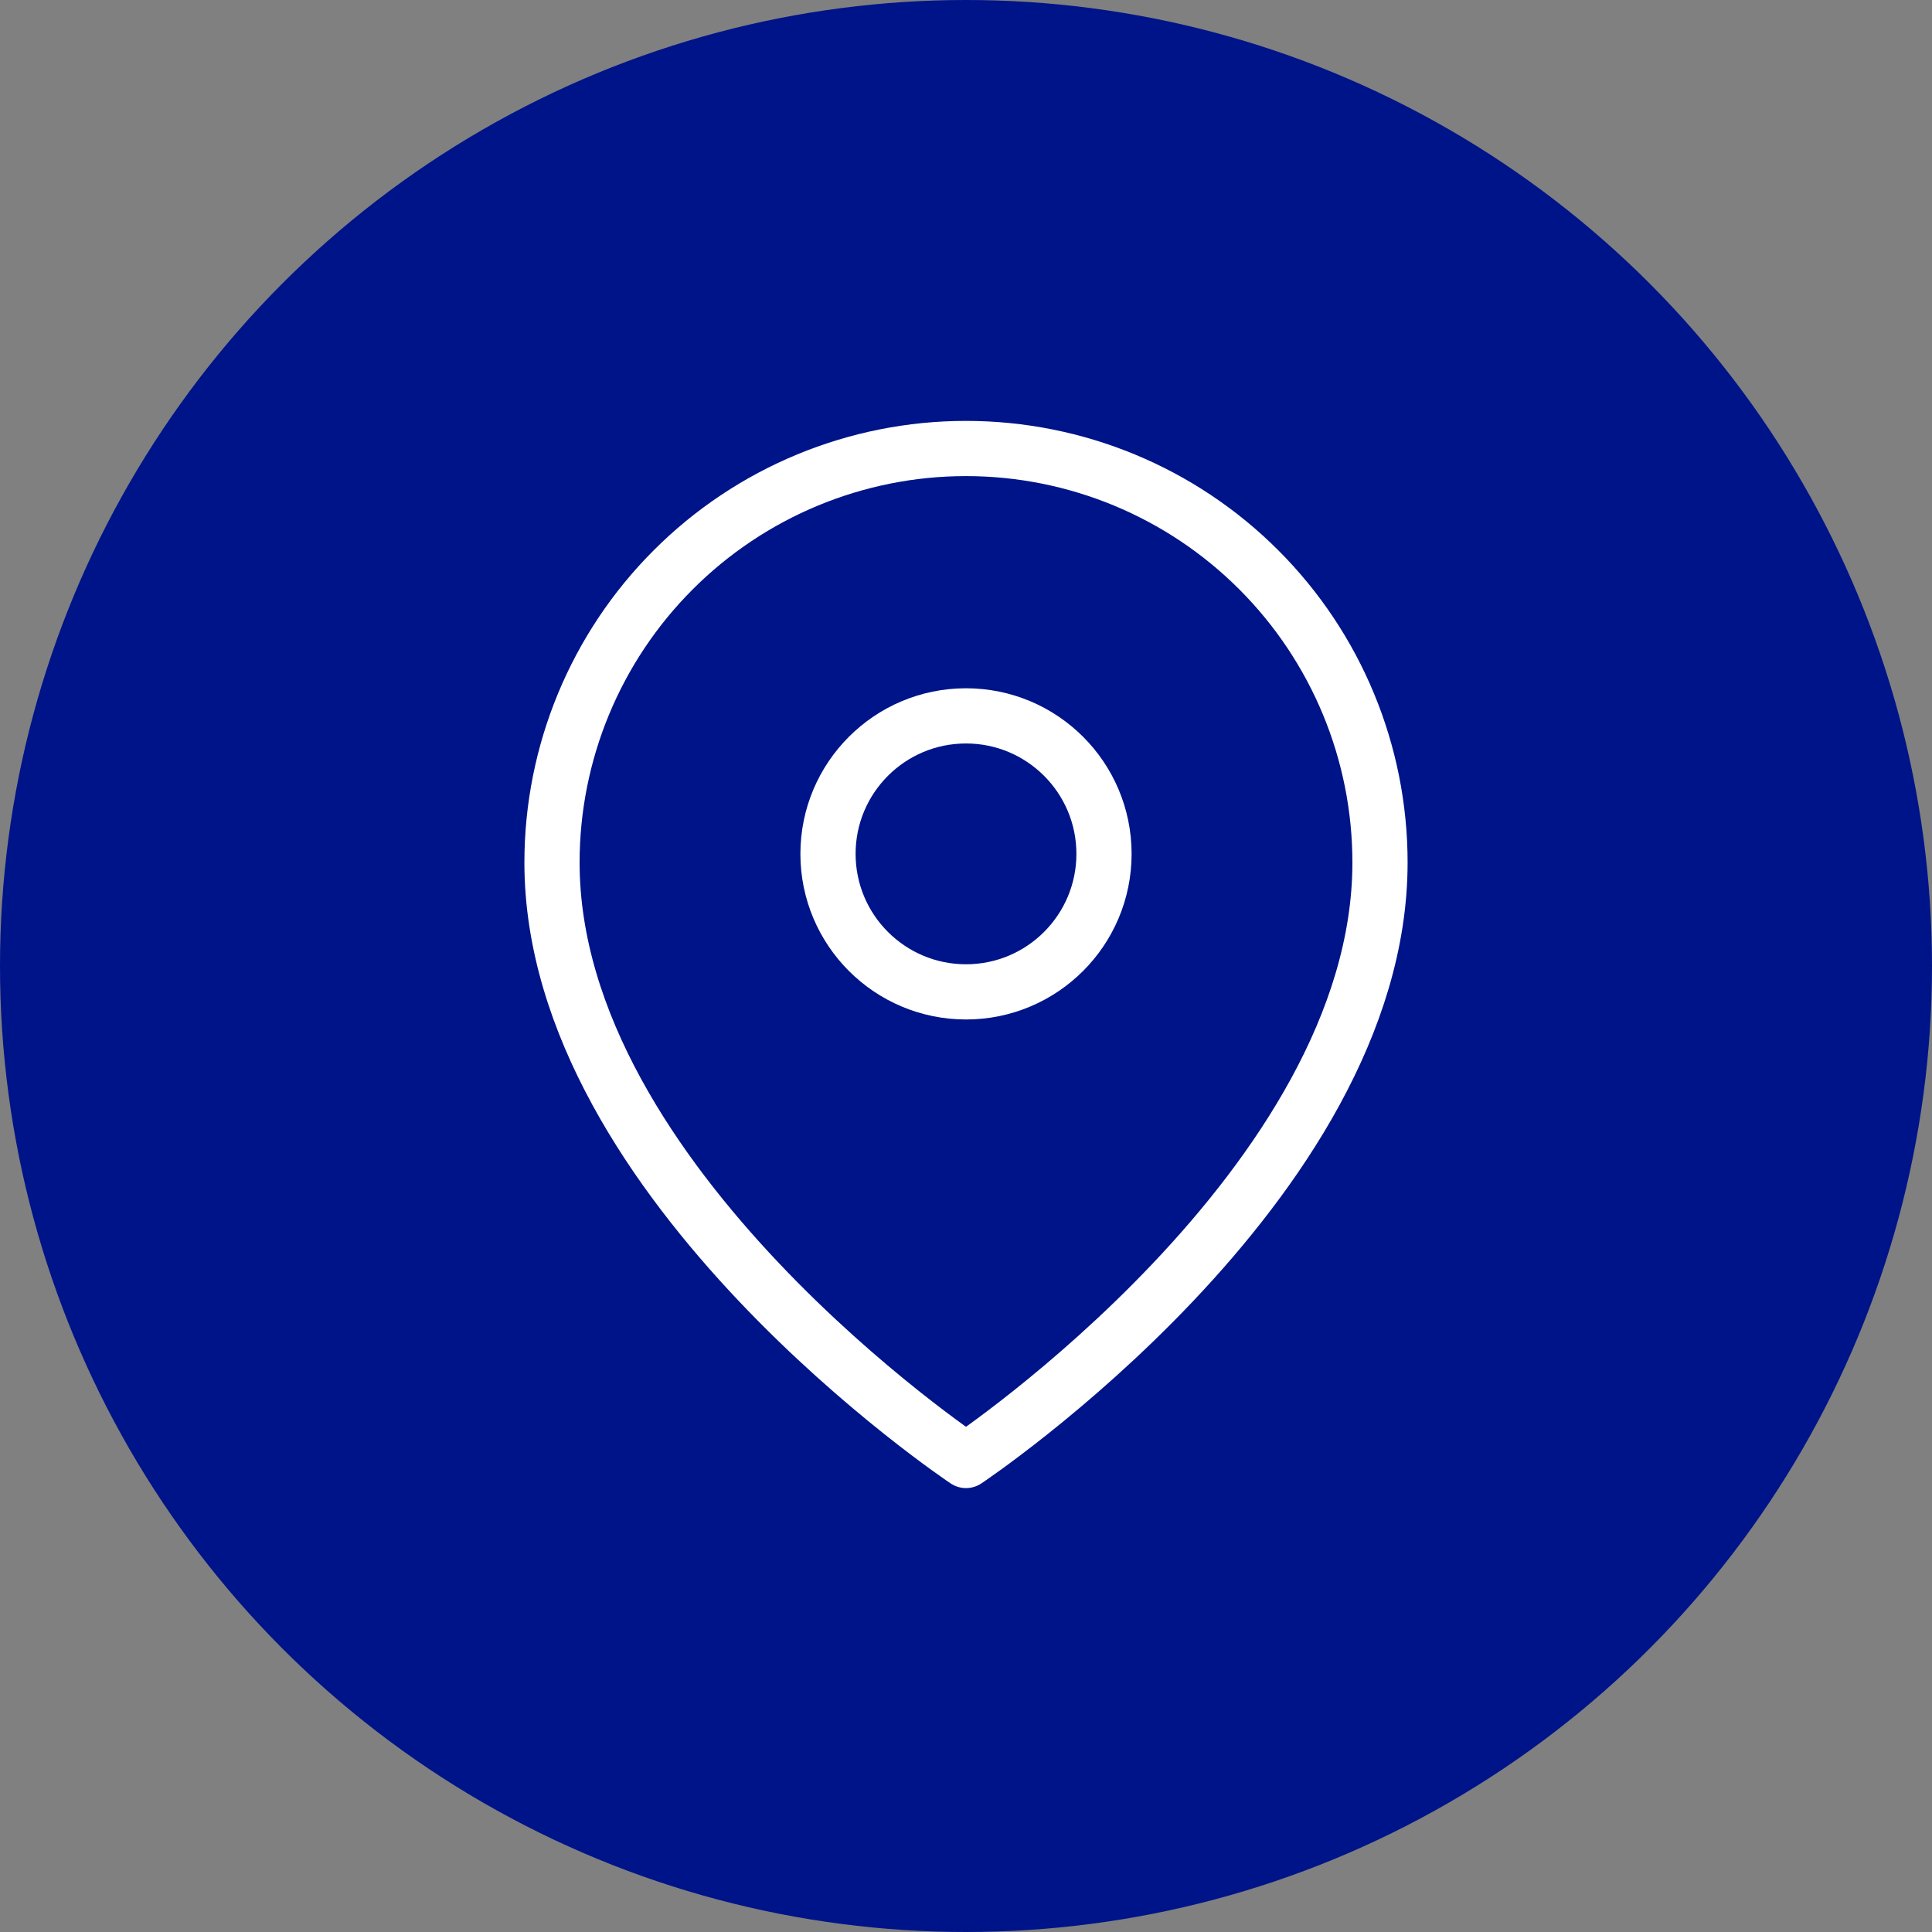 <svg width="56" height="56" viewBox="0 0 56 56" fill="none" xmlns="http://www.w3.org/2000/svg">
<rect x="0" y="0" width="56" height="56" fill="#808080" stroke="none"/>
<circle cx="28" cy="28" r="28" fill="#001489"/>
<path d="M40 25C40 34.333 28 42.333 28 42.333C28 42.333 16 34.333 16 25C16 21.817 17.264 18.765 19.515 16.515C21.765 14.264 24.817 13 28 13C31.183 13 34.235 14.264 36.485 16.515C38.736 18.765 40 21.817 40 25Z" stroke="white" stroke-width="1.6" stroke-linecap="round" stroke-linejoin="round"/>
<path d="M28 28.75C30.209 28.75 32 26.959 32 24.75C32 22.541 30.209 20.75 28 20.75C25.791 20.75 24 22.541 24 24.75C24 26.959 25.791 28.75 28 28.75Z" stroke="white" stroke-width="1.6" stroke-linecap="round" stroke-linejoin="round"/>
</svg>
